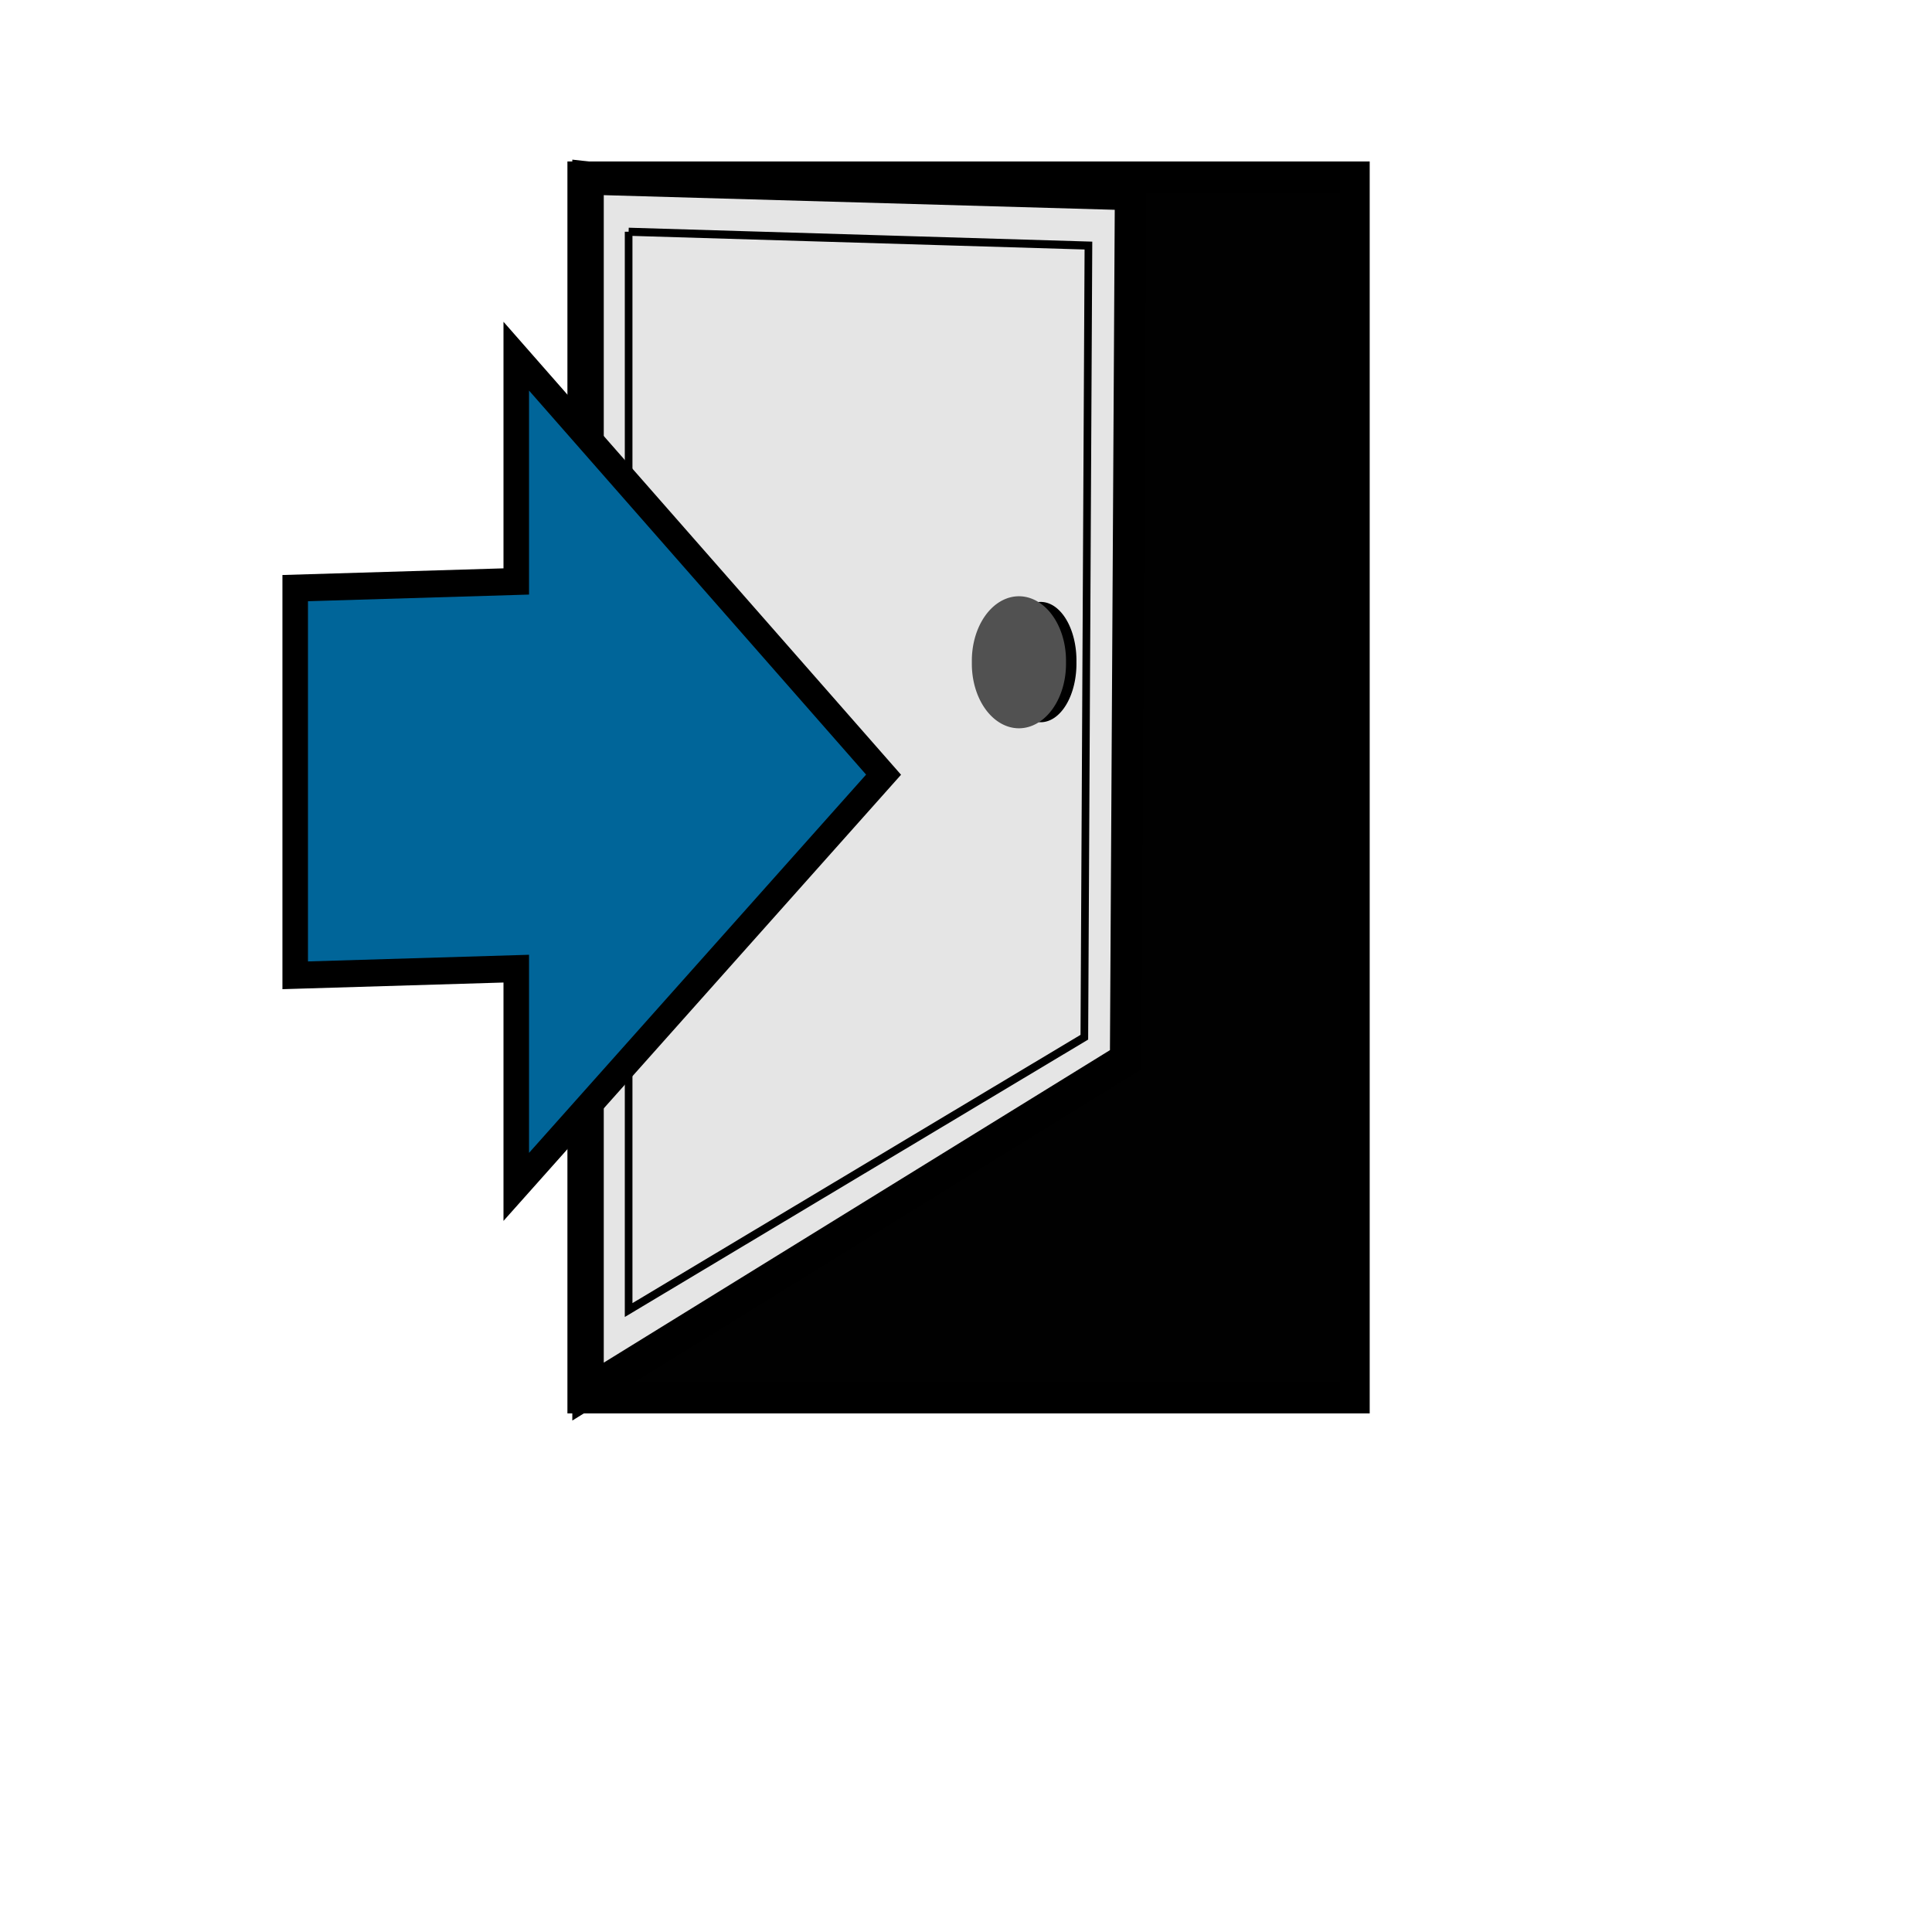 <?xml version="1.0" encoding="UTF-8"?>
<svg width="24" height="24" xmlns="http://www.w3.org/2000/svg" xmlns:svg="http://www.w3.org/2000/svg" xmlns:xlink="http://www.w3.org/1999/xlink">
 <title>salir</title>
 <defs>
  <filter height="1.385" y="-0.192" width="1.621" x="-0.311" id="filter4109">
   <feGaussianBlur id="feGaussianBlur4111" stdDeviation="0.301"/>
  </filter>
  <linearGradient id="linearGradient4061">
   <stop stop-color="#010101" id="stop4063" offset="0"/>
   <stop stop-color="#8d8d8d" id="stop4065" offset="1"/>
  </linearGradient>
  <linearGradient gradientTransform="matrix(0.843, 0, 0, 1.002, 137.925, -254.749)" y2="6.611" x2="-2.821" y1="6.611" x1="-2.836" id="linearGradient4079" xlink:href="#linearGradient4061"/>
  <linearGradient gradientTransform="matrix(1, 0, 0, 0.996, 98.249, -251.804)" y2="6.596" x2="-3.974" y1="6.596" x1="-5.032" id="linearGradient4067" xlink:href="#linearGradient4081"/>
  <linearGradient id="linearGradient4081">
   <stop stop-color="#e5e5e5" offset="0" id="stop4083"/>
   <stop stop-color="#515151" offset="1" id="stop4085"/>
  </linearGradient>
  <radialGradient gradientUnits="userSpaceOnUse" gradientTransform="matrix(0.04, 0, 0, 0.074, 381.813, 106.781)" r="8.523" fy="413.803" fx="218.761" cy="413.803" cx="218.761" id="radialGradient4121" xlink:href="#linearGradient4081"/>
  <linearGradient id="linearGradient4233">
   <stop stop-color="#000000" stop-opacity="0.633" offset="0" id="stop4235"/>
   <stop stop-color="#000000" stop-opacity="0" offset="1" id="stop4237"/>
  </linearGradient>
  <linearGradient gradientTransform="matrix(1, 0, 0, -1, 84.707, 624.287)" y2="18.518" x2="-3.737" y1="18.518" x1="-3.731" id="linearGradient4231" xlink:href="#linearGradient4233"/>
 </defs>
 <g>
  <title>Layer 1</title>
  <g id="layer1" transform="translate(0.267, 0.267) translate(-2.002, -3.604) translate(-58, -65) translate(63.461, 70.538) scale(0.477, 0.522) translate(-63.461, -70.538) translate(63.461, 70.538) scale(0.934, 0.943) translate(-63.461, -70.538) translate(63.328, 70.538) scale(0.77, 0.736) translate(-63.328, -70.538)">
   <rect fill="url(#linearGradient4079)" fill-rule="evenodd" stroke="#000000" stroke-width="1.077" stroke-linecap="round" stroke-miterlimit="4" stroke-dashoffset="0" y="70.538" x="73.725" height="41.849" width="27.975" id="rect3547"/>
   <path fill="url(#linearGradient4067)" fill-rule="evenodd" stroke="#000000" stroke-width="1.139" stroke-linecap="round" stroke-miterlimit="4" stroke-dashoffset="0" id="rect3549" d="m73.934,70.569l19.645,0.533l-0.179,29.696l-19.467,11.38l0,-41.609z"/>
   <path fill="#000000" fill-rule="evenodd" stroke-width="0.441" stroke-linecap="round" stroke-miterlimit="4" stroke-dashoffset="0" filter="url(#filter4109)" d="m91.619,87.164a1.295,2.007 0 1 1 -2.589,0a1.295,2.007 0 1 1 2.589,0z" id="path4101"/>
   <path fill="url(#radialGradient4121)" fill-rule="evenodd" stroke-width="0.441" stroke-linecap="round" stroke-miterlimit="4" stroke-dashoffset="0" d="m91.241,87.171a1.705,2.21 0 1 1 -3.409,0a1.705,2.21 0 1 1 3.409,0z" id="path4113"/>
   <path fill="none" fill-rule="evenodd" stroke="#000000" stroke-width="0.277" stroke-linecap="round" stroke-miterlimit="4" stroke-dashoffset="0" id="path4195" d="m75.403,72.409l16.65,0.474l-0.148,27.144l-16.502,9.355l0,-36.973z"/>
   <path fill="#006599" fill-rule="evenodd" stroke="#000000" stroke-width="0.925px" id="path4211" d="m63.329,84.628l8.005,-0.228l0,-7.725l13.301,14.35l-13.301,14.134l0,-7.483l-8.005,0.228l0,-13.275z"/>
   <path opacity="0.904" fill="url(#linearGradient4231)" fill-rule="evenodd" stroke-width="0.925px" id="path4229" d="m63.869,96.972l8.1,-0.04l0,7.157l12.417,-13.403l-20.517,-0.187l0,6.472z" transform="translate(63.461, 70.538) scale(0.477, 0.522) translate(-63.461, -70.538) translate(133.051, 135.106) scale(0.477, 0.522) translate(-133.051, -135.106) translate(278.953, 258.776) scale(0.934, 0.943) translate(-278.953, -258.776) translate(298.769, 274.538) scale(0.934, 0.943) translate(-298.769, -274.538) translate(319.993, 291.26) scale(0.934, 0.943) translate(-319.993, -291.26) translate(342.724, 309.001) scale(0.934, 0.943) translate(-342.724, -309.001) translate(367.071, 327.822) scale(0.934, 0.943) translate(-367.071, -327.822) translate(393.146, 347.79) scale(0.934, 0.943) translate(-393.146, -347.79) translate(421.075, 368.973) scale(0.934, 0.943) translate(-421.075, -368.973) translate(450.988, 391.447) scale(0.934, 0.943) translate(-450.988, -391.447) translate(482.014, 415.29) scale(0.77, 0.736) translate(-482.014, -415.29)"/>
  </g>
 </g>
</svg>